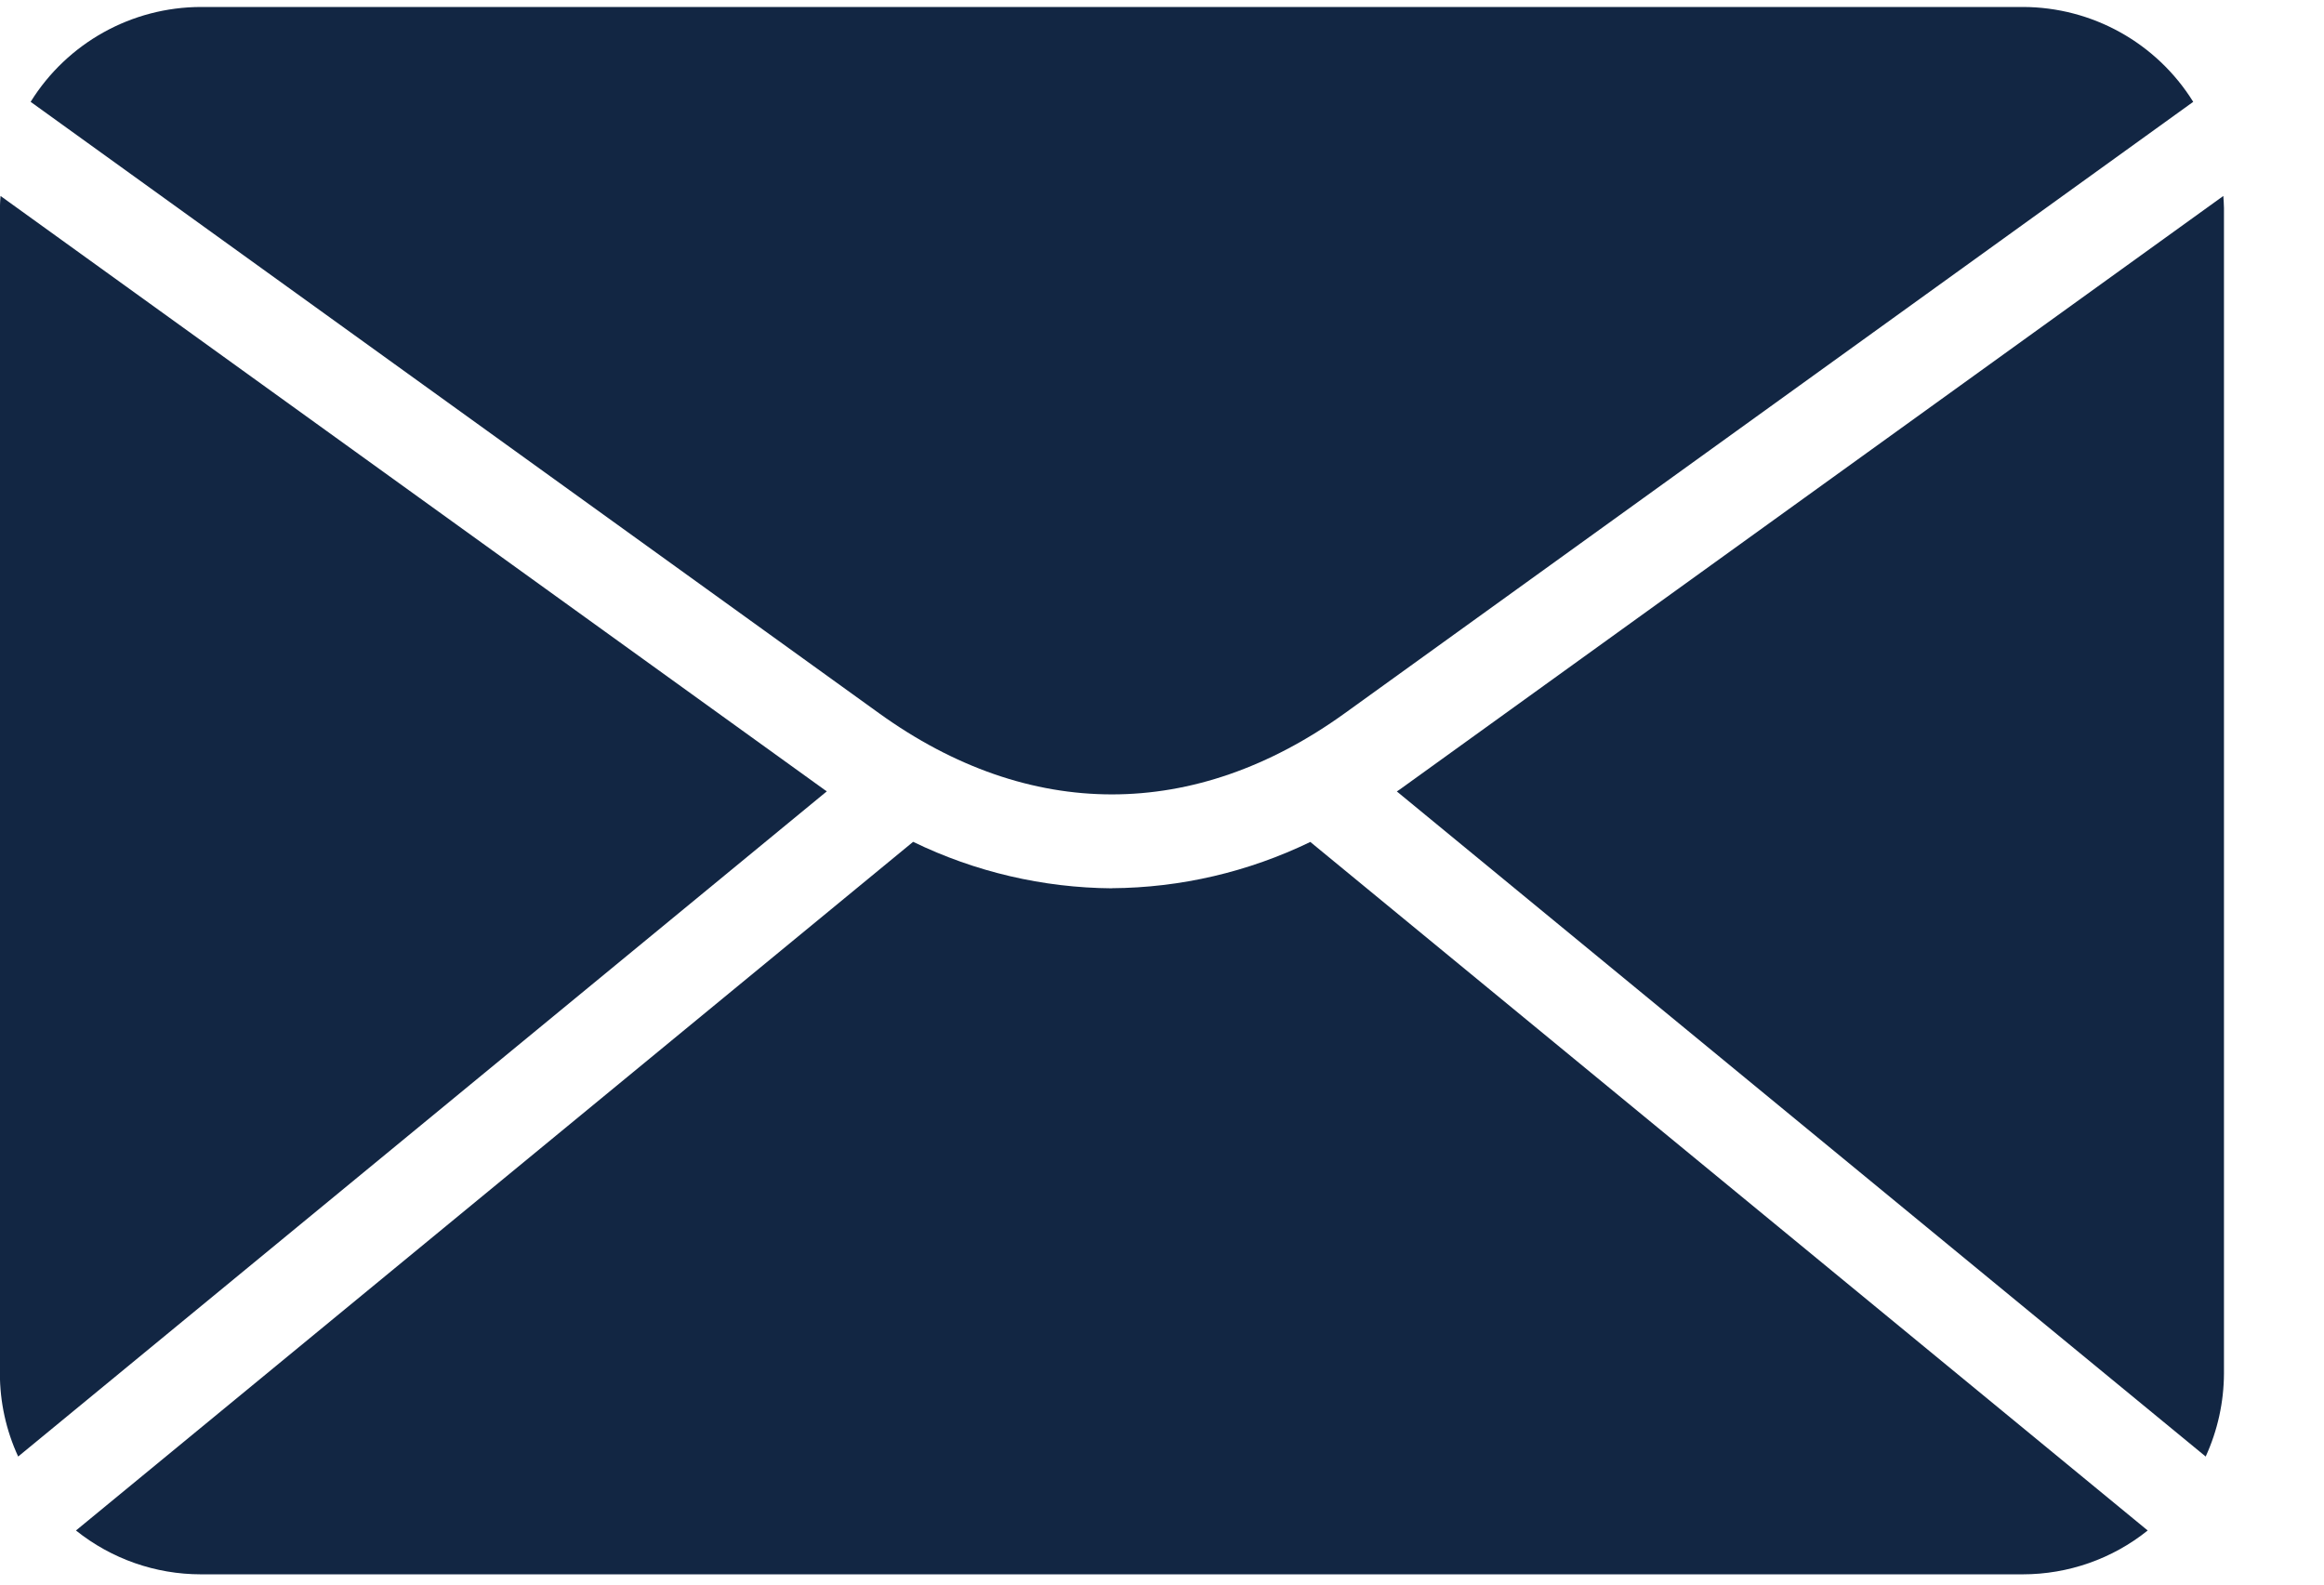 <svg height="15" viewBox="0 0 22 15" width="22" xmlns="http://www.w3.org/2000/svg"><g fill="#122643" transform=""><path d="m13.25 7.474c-.009.007-.018.012-.027.018l7.657 6.296c.113-.247.172-.515.173-.787v-11.031c0-.039-.004-.077-.006-.115z"/><path d="m.29.964 8.032 5.788c1.421 1.024 2.987 1.024 4.408 0l8.032-5.788c-.347-.558-.956-.897-1.613-.898h-17.246c-.657.001-1.266.34-1.613.898z"/><path d="m10.526 8.409c-.652-.005-1.295-.155-1.882-.44l-7.925 6.519c.336.269.753.415 1.183.415h17.246c.43 0.0.848-.146 1.183-.415l-7.927-6.518c-.586.284-1.228.434-1.879.438z"/><path d="m7.802 7.474-7.797-5.619c-.002.038-.006.076-.006.115v11.031c0.0.272.059.54.173.787l7.655-6.297c-.008-.006-.017-.011-.025-.017z"/></g></svg>